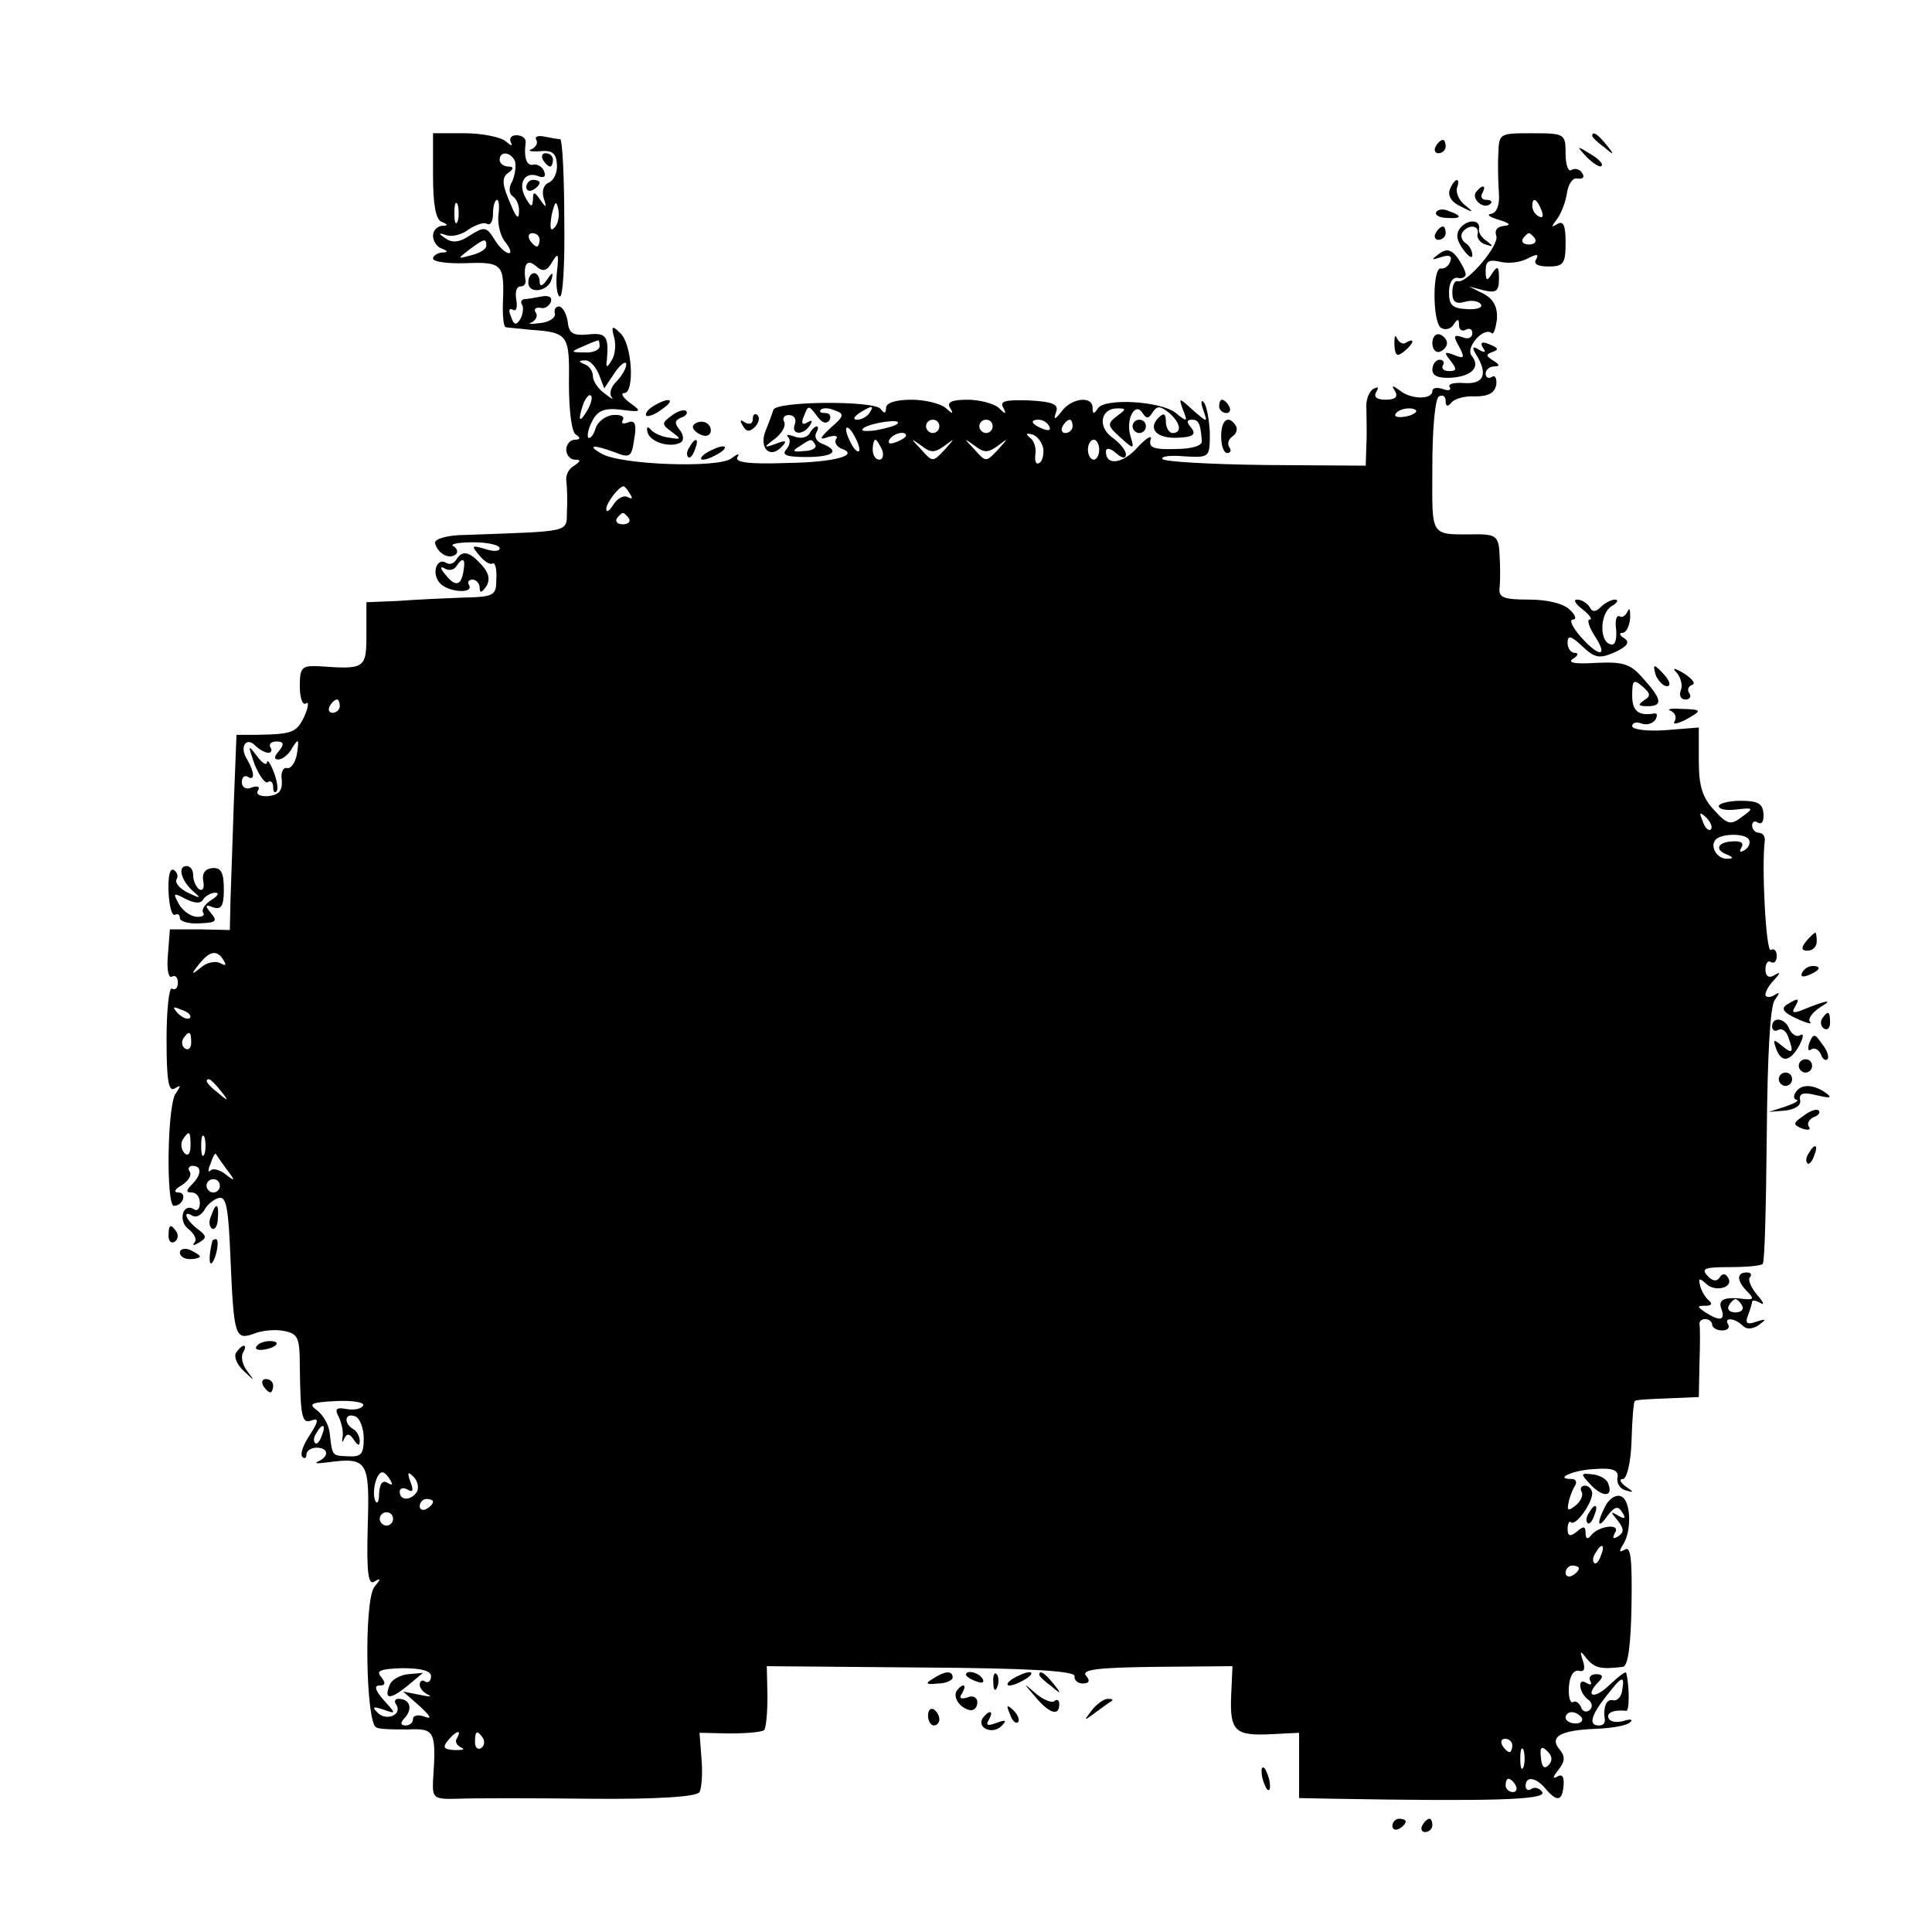 <?xml version="1.0" standalone="no"?>
<!DOCTYPE svg PUBLIC "-//W3C//DTD SVG 20010904//EN"
 "http://www.w3.org/TR/2001/REC-SVG-20010904/DTD/svg10.dtd">
<svg version="1.0" xmlns="http://www.w3.org/2000/svg"
 width="290pt" height="290pt" viewBox="0 0 290 290"
 preserveAspectRatio="xMidYMid meet">
<g transform="translate(0,290) scale(0.1,-0.1)"
fill="#000000" stroke="none">
<path d="M650 2636 c0 -42 4 -66 13 -69 10 -4 10 -6 0 -6 -7 -1 -13 -7 -13
-15 0 -8 6 -17 13 -19 10 -4 10 -6 0 -6 -7 -1 -13 -5 -13 -9 0 -5 22 -8 50 -7
54 2 57 -2 55 -57 -1 -21 1 -39 4 -39 3 -1 20 -2 37 -4 57 -4 59 -7 58 -81 0
-40 4 -72 10 -76 8 -5 7 -8 -1 -8 -7 0 -13 -7 -13 -15 0 -8 6 -15 13 -15 9 0
9 -2 -1 -9 -8 -4 -13 -14 -12 -22 1 -8 2 -28 1 -45 -1 -34 10 -31 -153 -37
-26 0 -46 -6 -45 -12 3 -14 19 -25 30 -18 5 3 4 9 -2 13 -7 3 6 6 29 6 22 0
40 -4 40 -9 0 -5 -10 -5 -22 -1 -20 6 -21 5 -9 -9 7 -9 16 -15 20 -13 4 3 7
-8 6 -23 0 -25 -3 -27 -50 -28 -27 -1 -71 -3 -97 -5 l-48 -2 0 -48 c0 -52 -2
-53 -72 -48 -25 1 -28 -2 -28 -30 0 -17 4 -29 9 -26 5 4 4 -5 -2 -19 -12 -25
-18 -27 -72 -28 l-30 0 -4 -101 c-2 -56 -4 -121 -5 -146 l-1 -46 -45 1 -45 0
-3 -39 c-2 -21 1 -35 6 -32 5 3 9 -1 9 -9 0 -8 -4 -12 -9 -9 -4 3 -8 -31 -8
-76 0 -62 3 -79 12 -74 10 6 10 5 2 -7 -13 -15 -15 -169 -3 -169 14 0 20 20 7
20 -8 0 -6 5 5 11 9 6 15 14 12 20 -4 5 -1 9 4 9 14 0 14 -13 -1 -28 -9 -9 -9
-12 0 -12 7 0 12 -7 12 -16 0 -8 -4 -13 -9 -9 -17 10 -24 -18 -8 -30 9 -7 13
-16 9 -20 -4 -5 -1 -5 7 0 12 7 11 10 -2 20 -18 13 -24 30 -8 20 6 -3 13 1 18
9 4 8 14 16 22 18 11 2 14 -17 17 -92 5 -116 7 -122 35 -112 12 5 33 7 46 4
20 -4 23 -10 23 -51 1 -78 3 -89 18 -83 11 4 10 -2 -3 -22 -10 -15 -15 -29
-11 -33 3 -3 6 -2 6 4 0 5 7 10 15 10 18 0 20 -13 2 -21 -6 -3 0 -3 15 -1 60
8 63 2 60 -96 -2 -71 1 -89 10 -83 10 6 10 4 0 -8 -16 -20 -13 -206 3 -211 5
-3 27 -3 48 -3 40 2 42 -3 37 -77 -1 -26 1 -28 37 -27 21 1 110 1 197 0 103
-1 162 3 166 10 3 5 5 28 3 50 l-3 39 45 -1 c25 0 48 2 52 5 3 4 5 26 5 51
l-1 45 232 -2 c160 -1 231 -5 230 -13 -1 -6 5 -11 12 -11 10 0 12 4 5 12 -7 9
19 12 105 13 l115 1 -2 -45 c-2 -53 6 -60 62 -57 l40 2 0 -49 0 -49 53 -1
c232 -4 319 -2 312 10 -4 6 -11 8 -16 5 -5 -4 -9 -1 -9 4 0 16 16 13 30 -4 17
-20 25 -19 27 5 1 13 -2 18 -10 13 -7 -4 -6 0 2 10 10 13 11 20 2 31 -16 19 1
29 55 31 24 1 47 5 51 10 5 4 0 5 -9 2 -10 -3 -20 -2 -23 3 -5 9 7 14 26 12 5
-1 5 37 0 57 -1 3 -12 -6 -26 -19 -23 -22 -37 -16 -15 6 7 7 6 11 -4 11 -8 0
-12 -5 -9 -10 3 -6 1 -7 -6 -3 -14 9 -11 -16 4 -26 5 -4 6 -11 1 -15 -5 -4
-11 -2 -13 5 -3 6 -8 10 -12 7 -4 -2 -7 8 -6 23 1 16 7 26 15 24 8 -2 10 3 6
15 -5 16 -4 16 6 3 12 -14 21 -16 54 -12 8 1 12 34 13 93 1 68 -1 89 -10 83
-9 -5 -9 -3 -3 7 14 21 12 68 -3 73 -7 3 -17 -3 -23 -14 -14 -27 -12 -37 3
-15 11 14 16 15 22 5 6 -9 4 -11 -6 -5 -12 7 -12 6 -1 -7 10 -13 10 -18 1 -24
-8 -5 -9 -3 -5 5 10 15 -25 11 -36 -4 -5 -6 -8 -5 -8 4 0 10 -3 11 -13 2 -10
-8 -14 -7 -14 4 0 8 3 13 5 10 7 -6 31 27 32 43 0 6 -5 12 -11 12 -5 0 -8 -4
-5 -9 3 -5 -1 -14 -8 -20 -11 -9 -14 -9 -12 1 1 7 5 19 9 26 5 7 3 12 -4 12
-28 0 4 14 36 15 26 2 35 -2 33 -13 -2 -8 4 -17 12 -19 13 -4 13 -3 0 6 -8 6
-10 11 -4 11 6 0 12 25 13 57 1 32 3 59 5 60 1 2 23 3 49 4 l47 2 1 51 c1 28
1 54 0 59 0 4 3 7 9 7 5 0 10 -4 10 -8 0 -5 7 -9 15 -9 8 0 12 4 9 9 -7 11 10
10 22 -2 6 -6 15 -5 24 1 12 9 12 10 -4 5 -14 -5 -17 -2 -12 10 3 8 6 18 6 20
0 3 6 2 13 -2 6 -4 4 2 -6 13 -9 11 -14 23 -10 26 3 4 1 7 -5 7 -16 0 -15 -13
1 -29 10 -10 9 -12 -3 -11 -31 4 -42 0 -36 -15 6 -17 -2 -19 -24 -5 -13 9 -13
10 0 10 9 0 11 3 5 8 -5 4 -11 14 -13 22 -3 12 -1 12 9 3 13 -13 42 -6 33 9
-4 7 -9 7 -13 0 -4 -6 -11 -5 -18 3 -10 11 -4 13 33 13 25 0 48 2 50 5 3 3 5
90 6 193 1 119 5 194 12 203 8 11 8 13 -1 7 -7 -4 -13 -3 -13 1 0 5 6 15 13
22 10 11 10 13 0 7 -8 -5 -13 -1 -13 9 0 9 4 14 8 11 5 -3 9 1 9 9 0 8 -4 12
-9 9 -7 -4 -14 124 -9 164 1 6 -3 12 -9 12 -5 0 -10 5 -10 11 0 5 4 8 9 4 6
-3 9 3 8 14 -1 15 -9 19 -34 19 -18 0 -33 -4 -33 -8 0 -5 12 -7 27 -5 25 3 26
2 8 -11 -17 -13 -22 -12 -42 10 -18 19 -23 37 -23 74 l0 50 -50 -4 c-27 -2
-50 1 -50 6 0 5 6 7 14 4 8 -3 17 0 21 6 3 6 3 10 -2 9 -24 -4 -33 4 -33 27 0
23 2 25 15 14 13 -11 13 -15 3 -21 -10 -7 -9 -9 5 -9 23 0 22 10 -6 41 -19 22
-29 26 -71 24 -31 -2 -44 0 -35 6 8 5 9 9 3 9 -6 0 -11 7 -11 15 0 12 5 11 22
-5 19 -18 26 -19 49 -9 19 9 23 15 14 21 -7 4 -8 8 -3 8 6 0 11 10 12 23 0 12
-1 16 -4 9 -3 -6 -8 -10 -12 -7 -5 2 -7 -7 -5 -21 1 -15 -2 -24 -9 -21 -17 5
-15 47 2 57 9 5 11 10 5 10 -5 0 -15 -5 -21 -11 -8 -8 -13 -8 -17 0 -4 6 -12
11 -19 11 -6 0 -2 -7 9 -15 10 -8 15 -15 10 -15 -4 0 -1 -11 8 -25 21 -32 6
-32 -22 0 -12 14 -17 25 -11 25 6 0 4 7 -5 15 -9 9 -33 15 -61 15 -38 0 -46 3
-44 18 1 9 1 31 0 48 -1 27 -5 31 -28 32 -79 0 -73 -9 -73 101 0 56 4 103 10
106 6 3 10 0 10 -7 0 -8 3 -9 8 -3 4 6 20 11 36 10 20 0 30 5 32 18 1 9 -2 15
-7 11 -5 -3 -9 0 -9 5 0 6 6 11 13 11 9 0 8 3 -2 9 -11 7 -11 9 0 13 9 3 8 6
-5 11 -11 5 -15 3 -10 -5 5 -7 3 -8 -6 -3 -9 6 -11 4 -5 -6 19 -30 13 -46 -17
-44 -15 1 -25 -1 -22 -6 3 -5 -2 -6 -10 -3 -9 3 -16 2 -16 -3 0 -13 -32 -13
-49 1 -11 8 -13 8 -7 -1 5 -9 0 -13 -14 -13 -13 0 -19 4 -14 12 4 7 3 8 -5 4
-7 -5 -11 -18 -10 -29 0 -12 1 -36 0 -54 l-1 -32 -151 1 c-82 1 -152 5 -154 9
-3 4 12 6 33 4 38 -2 38 -2 38 36 -1 20 -5 41 -9 45 -4 5 -5 0 -1 -11 7 -20 7
-20 -15 -1 -22 20 -22 20 -15 0 7 -17 6 -18 -11 -4 -22 18 -107 23 -117 7 -6
-9 -8 -9 -8 1 0 18 -31 15 -46 -5 -11 -14 -13 -14 -9 -2 5 12 -4 16 -41 18
-35 1 -44 -1 -38 -11 5 -10 4 -11 -7 0 -7 6 -28 12 -47 12 -24 0 -31 -4 -26
-12 6 -10 4 -10 -7 0 -7 6 -30 12 -51 12 -24 0 -38 -5 -38 -12 0 -9 -3 -9 -8
-2 -9 13 -156 12 -161 -1 -2 -6 -7 -20 -12 -32 -10 -26 7 -42 24 -24 9 9 7 11
-8 5 -19 -7 -20 -6 -1 8 10 8 16 19 13 25 -3 5 0 10 7 10 8 0 12 -6 9 -14 -6
-16 13 -17 23 -1 4 7 3 8 -4 4 -8 -5 -10 -1 -5 10 6 16 7 16 19 0 8 -11 14
-13 19 -7 3 6 1 11 -6 11 -7 0 -10 2 -7 5 3 3 12 3 21 -1 15 -5 14 -9 -6 -26
-17 -16 -18 -19 -4 -14 10 3 16 2 12 -3 -3 -5 1 -11 7 -14 30 -10 -8 -21 -82
-22 -56 -2 -78 1 -73 9 4 6 0 5 -9 -2 -19 -15 -166 -10 -195 7 -23 13 -12 14
20 2 23 -9 25 -7 29 20 4 22 1 29 -9 25 -8 -3 -11 -2 -8 4 3 5 -4 8 -15 7 -11
-1 -23 -10 -26 -20 -3 -10 -8 -16 -11 -14 -2 3 0 14 6 25 8 16 19 20 43 17 31
-4 32 -3 14 10 -11 8 -15 15 -9 15 16 0 12 74 -6 90 -12 12 -14 11 -9 -7 3
-11 1 -27 -4 -34 -7 -12 -9 -11 -7 1 3 35 -1 41 -28 38 -23 -2 -29 1 -31 20
-2 12 -8 22 -13 22 -5 0 -8 -5 -6 -11 1 -6 -9 -13 -23 -14 -14 -2 -19 -1 -12
1 6 3 10 10 6 15 -3 5 0 8 7 7 6 -2 13 2 16 9 2 7 -3 10 -14 8 -10 -2 -22 -4
-26 -4 -5 -1 -6 -5 -3 -9 2 -4 1 -14 -3 -21 -6 -10 -10 -9 -14 4 -4 9 -3 13 3
10 5 -3 7 4 5 15 -2 11 0 20 6 20 5 0 8 3 8 8 -4 25 2 34 15 23 11 -10 17 -8
25 6 9 15 10 12 7 -15 -2 -18 0 -35 4 -37 5 -3 8 49 7 115 0 66 -3 120 -6 121
-3 0 -14 2 -24 4 -9 2 -15 0 -12 -5 3 -5 -1 -11 -7 -14 -7 -2 -2 -4 12 -3 19
2 25 -3 26 -20 1 -12 -5 -24 -12 -27 -8 -3 -11 -13 -8 -23 5 -15 4 -16 -5 -3
-9 13 -11 13 -11 0 -1 -12 -3 -11 -11 3 -12 21 -2 40 18 33 9 -4 13 -1 10 6
-2 7 -10 12 -16 11 -10 -3 -15 9 -12 33 1 6 -5 11 -14 11 -8 0 -11 -5 -8 -11
3 -6 0 -5 -8 2 -7 6 -35 12 -61 12 l-48 0 0 -64z m123 22 c2 -7 0 -21 -4 -30
-6 -10 -5 -19 1 -23 5 -3 10 -14 9 -23 0 -12 -4 -9 -11 8 -15 34 -16 44 -3 52
6 5 6 8 -2 8 -7 0 -13 5 -13 10 0 14 17 12 23 -2z m-86 -90 c-3 -7 -5 -2 -5
12 0 14 2 19 5 13 2 -7 2 -19 0 -25z m61 8 c-1 -13 3 -31 11 -40 7 -9 9 -16 5
-16 -5 0 -15 9 -22 21 -12 19 -15 19 -36 6 -16 -11 -27 -12 -37 -5 -12 8 -11
9 1 5 9 -3 24 1 34 9 11 7 23 11 27 8 5 -3 9 4 9 15 0 12 3 21 6 21 3 0 4 -11
2 -24z m84 -18 c-6 -6 -7 0 -4 19 5 21 7 23 10 9 2 -10 0 -22 -6 -28z m-22
-18 c0 -5 -2 -10 -4 -10 -3 0 -8 5 -11 10 -3 6 -1 10 4 10 6 0 11 -4 11 -10z
m-80 -9 c0 -5 -10 -11 -22 -14 -22 -6 -22 -6 -4 8 23 17 26 18 26 6z m170
-151 c0 -5 -10 -10 -22 -9 -22 0 -22 1 -3 9 11 5 21 9 23 9 1 1 2 -3 2 -9z
m-1 -42 l8 -21 16 24 c9 13 17 18 17 12 0 -6 -7 -18 -15 -26 -8 -8 -11 -18 -7
-23 4 -5 -1 -2 -10 5 -10 7 -18 19 -18 26 0 8 -6 16 -12 18 -10 4 -10 6 0 6 7
1 16 -9 21 -21z m-18 -55 c-12 -20 -14 -14 -5 12 4 9 9 14 11 11 3 -2 0 -13
-6 -23z m424 -3 c-3 -5 -12 -10 -18 -10 -7 0 -6 4 3 10 19 12 23 12 15 0z
m371 -5 c-14 -11 -14 -14 5 -31 21 -19 22 -19 16 1 -8 25 7 53 18 35 6 -9 9
-9 15 1 7 10 11 10 24 0 18 -15 21 -31 6 -31 -5 0 -10 8 -10 17 0 12 -3 14
-11 6 -17 -17 -2 -32 30 -30 22 1 27 5 19 15 -7 8 -7 12 1 12 10 0 13 -5 15
-32 1 -7 -15 -12 -40 -12 -32 -1 -40 2 -37 14 3 8 -6 3 -19 -11 -22 -25 -48
-29 -48 -7 0 6 6 6 15 -2 9 -8 15 -9 15 -2 0 6 -9 17 -20 25 -23 16 -18 44 7
44 14 0 14 -1 -1 -12z m449 6 c-9 -8 -36 -10 -30 -2 2 4 11 8 20 8 8 0 13 -3
10 -6z m-778 -17 c-2 -3 -17 -7 -33 -10 -17 -2 -24 -1 -17 4 13 8 58 14 50 6z
m63 -4 c0 -5 -4 -10 -10 -10 -5 0 -10 5 -10 10 0 6 5 10 10 10 6 0 10 -4 10
-10z m80 0 c0 -5 -4 -10 -10 -10 -5 0 -10 5 -10 10 0 6 5 10 10 10 6 0 10 -4
10 -10z m85 0 c3 -6 -1 -7 -9 -4 -18 7 -21 14 -7 14 6 0 13 -4 16 -10z m35 0
c0 -5 -5 -10 -11 -10 -5 0 -7 5 -4 10 3 6 8 10 11 10 2 0 4 -4 4 -10z m-320
-35 c0 -5 -5 -3 -10 5 -5 8 -10 20 -10 25 0 6 5 3 10 -5 5 -8 10 -19 10 -25z
m70 21 c0 -2 -7 -7 -16 -10 -8 -3 -12 -2 -9 4 6 10 25 14 25 6z m206 -19 c1
-9 -1 -19 -6 -22 -5 -3 -7 3 -6 12 2 10 -2 22 -8 26 -7 6 -6 7 3 5 8 -2 15
-12 17 -21z m-242 -2 c3 -8 1 -15 -4 -15 -6 0 -10 7 -10 15 0 8 2 15 4 15 2 0
6 -7 10 -15z m94 6 c16 12 16 12 0 -6 -18 -19 -18 -19 -35 0 -17 18 -17 18 0
6 14 -11 20 -11 35 0z m80 0 c16 12 16 12 0 -6 -18 -19 -18 -19 -35 0 -17 18
-17 18 0 6 14 -11 20 -11 35 0z m152 -6 c0 -8 -4 -15 -8 -15 -5 0 -9 7 -9 15
0 8 4 15 9 15 4 0 8 -7 8 -15z m-704 -67 c4 -6 3 -8 -4 -4 -6 3 -15 -2 -21
-11 -6 -10 -11 -13 -11 -7 0 9 19 34 26 34 2 0 6 -5 10 -12z m-2 -36 c3 -5 -1
-9 -9 -9 -8 0 -12 4 -9 9 3 4 7 8 9 8 2 0 6 -4 9 -8z m-434 -282 c0 -5 -5 -10
-11 -10 -5 0 -7 5 -4 10 3 6 8 10 11 10 2 0 4 -4 4 -10z m-107 -70 c4 0 6 4 3
8 -3 5 1 9 9 9 11 0 12 -4 4 -14 -8 -9 -8 -13 -1 -13 6 0 16 8 21 18 9 14 10
13 7 -8 -2 -14 -9 -24 -15 -23 -6 2 -10 -7 -8 -18 1 -16 -4 -22 -20 -24 -13
-1 -19 3 -16 8 4 6 0 8 -9 5 -8 -4 -15 0 -15 8 0 7 4 11 9 8 11 -7 10 7 -1 26
-12 18 -2 35 12 21 6 -6 15 -11 20 -11z m2165 -115 c-3 -3 -9 2 -12 12 -6 14
-5 15 5 6 7 -7 10 -15 7 -18z m57 -15 c3 -5 0 -12 -6 -16 -7 -4 -9 -3 -5 4 4
7 -1 10 -14 9 -22 -1 -27 -13 -7 -20 9 -4 9 -6 0 -6 -14 -1 -26 16 -19 27 6
11 45 12 51 2z m-2289 -182 c4 -7 3 -8 -5 -4 -6 4 -20 2 -29 -6 -15 -12 -16
-11 -3 5 16 20 27 22 37 5z m-51 -86 c-3 -3 -11 0 -18 7 -9 10 -8 11 6 5 10
-3 15 -9 12 -12z m2 -37 c0 -8 -4 -12 -9 -9 -5 3 -6 10 -3 15 9 13 12 11 12
-6z m44 -72 c13 -16 12 -17 -3 -4 -17 13 -22 21 -14 21 2 0 10 -8 17 -17z
m-45 -83 c0 -12 -4 -16 -9 -11 -5 5 -6 14 -3 20 10 15 12 14 12 -9z m21 -12
c-3 -7 -5 -2 -5 12 0 14 2 19 5 13 2 -7 2 -19 0 -25z m33 -23 c14 -18 13 -19
-1 -8 -9 7 -19 10 -23 6 -4 -4 -4 1 0 10 3 10 7 17 8 15 1 -2 8 -12 16 -23z
m-10 -25 c0 -5 -4 -10 -10 -10 -5 0 -10 5 -10 10 0 6 5 10 10 10 6 0 10 -4 10
-10z m2285 -180 c3 -5 -1 -10 -10 -10 -9 0 -13 5 -10 10 3 6 8 10 10 10 2 0 7
-4 10 -10z m-2070 -150 c-3 -5 -14 -7 -25 -5 -16 3 -18 0 -11 -13 4 -9 7 -23
5 -30 -1 -8 0 -8 3 -1 4 8 8 7 14 -2 6 -9 9 -10 9 -2 0 6 -4 15 -10 18 -15 9
-12 25 3 19 7 -2 13 -18 13 -33 0 -24 -4 -28 -23 -27 -25 1 -24 0 -28 34 -1
13 -10 28 -19 35 -14 10 -9 12 29 14 25 1 43 -2 40 -7z m-62 -45 c-3 -9 -8
-14 -10 -11 -3 3 -2 9 2 15 9 16 15 13 8 -4z m103 -67 c4 -7 3 -8 -4 -4 -8 5
-12 -1 -13 -16 0 -13 -3 -17 -6 -10 -5 13 2 42 11 42 3 0 8 -5 12 -12z m40
-17 c-9 -14 -26 -14 -26 0 0 5 5 7 12 3 8 -5 9 -1 4 12 -5 14 -4 16 5 7 6 -6
8 -16 5 -22z m24 -15 c0 -3 -4 -8 -10 -11 -5 -3 -10 -1 -10 4 0 6 5 11 10 11
6 0 10 -2 10 -4z m-60 -26 c0 -5 -4 -10 -10 -10 -5 0 -10 5 -10 10 0 6 5 10
10 10 6 0 10 -4 10 -10z m1813 -55 c-3 -9 -8 -14 -10 -11 -3 3 -2 9 2 15 9 16
15 13 8 -4z m-33 -19 c0 -3 -4 -8 -10 -11 -5 -3 -10 -1 -10 4 0 6 5 11 10 11
6 0 10 -2 10 -4z m-1723 -162 c0 -7 -4 -11 -9 -8 -4 3 -8 1 -8 -5 0 -5 6 -12
13 -15 6 -3 1 -3 -13 0 l-25 5 25 -22 c16 -15 19 -20 8 -16 -10 4 -18 2 -18
-3 0 -6 -5 -10 -11 -10 -8 0 -9 4 0 13 11 14 5 27 -11 27 -5 0 -7 -4 -3 -9 9
-15 -15 -25 -28 -12 -9 9 -7 10 8 5 20 -7 20 -7 1 14 -13 15 -15 22 -6 22 9 0
9 4 2 13 -8 9 -1 12 32 13 28 0 43 -4 43 -12z m1788 -21 c-1 -10 -8 -17 -14
-15 -10 2 -15 -11 -12 -30 0 -5 -3 -8 -9 -8 -16 0 -12 15 11 44 24 31 28 32
24 9z m-61 -41 c3 -5 -1 -9 -9 -9 -8 0 -15 4 -15 9 0 4 4 8 9 8 6 0 12 -4 15
-8z m-1688 -31 c-4 -5 0 -11 6 -14 7 -3 3 -4 -9 -4 -17 1 -19 4 -11 14 12 15
22 18 14 4z m39 0 c3 -5 2 -12 -3 -15 -5 -3 -9 1 -9 9 0 17 3 19 12 6z m1545
-11 c0 -5 -2 -10 -4 -10 -3 0 -8 5 -11 10 -3 6 -1 10 4 10 6 0 11 -4 11 -10z
m17 -32 c-3 -7 -5 -2 -5 12 0 14 2 19 5 13 2 -7 2 -19 0 -25z m37 2 c-6 -6
-10 -2 -11 12 -2 16 1 18 10 9 7 -7 8 -14 1 -21z m-49 -30 c3 -5 1 -10 -4 -10
-6 0 -11 5 -11 10 0 6 2 10 4 10 3 0 8 -4 11 -10z"/>
<path d="M1700 2260 c0 -5 5 -10 10 -10 6 0 10 5 10 10 0 6 -4 10 -10 10 -5 0
-10 -4 -10 -10z"/>
<path d="M382 1753 c7 -17 16 -30 20 -27 4 3 8 0 8 -7 0 -7 2 -10 5 -7 3 3 1
16 -4 29 -5 13 -10 20 -10 15 -1 -6 -8 -1 -16 10 -13 17 -13 16 -3 -13z"/>
<path d="M585 371 c-9 -22 0 -23 26 -2 l24 20 -22 -2 c-12 -1 -25 -8 -28 -16z"/>
<path d="M2249 2668 c-1 -18 0 -45 1 -60 1 -17 -4 -28 -12 -29 -7 -1 -2 -5 12
-9 16 -5 19 -8 8 -9 -11 -1 -15 -7 -12 -15 5 -14 -45 -73 -58 -68 -5 1 -8 -7
-8 -17 0 -14 5 -18 19 -14 10 3 21 1 24 -4 3 -5 -7 -8 -21 -7 -22 1 -27 6 -27
25 0 14 5 23 13 22 6 -2 12 1 12 5 0 5 -6 16 -12 25 -10 13 -17 14 -28 6 -12
-9 -12 -10 3 -5 12 4 17 2 14 -6 -2 -7 -9 -12 -14 -11 -13 3 -13 -81 0 -89 6
-4 15 -2 19 5 6 9 8 9 8 -1 0 -7 5 -10 10 -7 6 3 10 1 10 -5 0 -7 -7 -10 -15
-6 -13 4 -14 2 -5 -14 9 -17 8 -19 -7 -13 -15 6 -16 4 -6 -8 10 -13 10 -16 -2
-16 -8 0 -12 4 -9 9 3 4 0 8 -5 8 -6 0 -11 -7 -11 -15 0 -9 9 -13 28 -12 31 2
45 16 31 33 -10 12 18 44 30 34 3 -3 6 7 8 21 1 18 -5 30 -20 38 l-22 11 23
-6 c18 -4 22 -1 22 18 0 18 -2 20 -10 8 -8 -13 -10 -12 -10 4 0 14 5 17 22 13
12 -3 30 -1 41 5 14 7 17 7 13 -1 -5 -7 2 -11 18 -11 23 0 26 4 26 36 0 25 -3
33 -12 28 -10 -6 -10 -5 -1 7 6 8 13 25 15 39 2 14 9 24 16 22 8 -1 11 2 7 8
-3 6 -11 8 -16 5 -5 -4 -9 8 -9 24 0 30 -1 31 -50 31 -50 0 -50 0 -51 -32z
m65 -84 c3 -8 2 -12 -4 -9 -6 3 -10 10 -10 16 0 14 7 11 14 -7z m-10 -42 c3
-5 -1 -9 -9 -9 -8 0 -12 4 -9 9 3 4 7 8 9 8 2 0 6 -4 9 -8z"/>
<path d="M2390 2696 c0 -2 8 -10 18 -17 15 -13 16 -12 3 4 -13 16 -21 21 -21
13z"/>
<path d="M2155 2680 c-3 -5 -1 -10 4 -10 6 0 11 5 11 10 0 6 -2 10 -4 10 -3 0
-8 -4 -11 -10z"/>
<path d="M2382 2664 c10 -10 20 -16 22 -13 3 3 -5 11 -17 18 -21 13 -21 12 -5
-5z"/>
<path d="M815 2660 c3 -5 8 -10 11 -10 2 0 4 5 4 10 0 6 -5 10 -11 10 -5 0 -7
-4 -4 -10z"/>
<path d="M790 2619 c0 -5 5 -7 10 -4 6 3 10 8 10 11 0 2 -4 4 -10 4 -5 0 -10
-5 -10 -11z"/>
<path d="M2176 2615 c-3 -9 3 -19 17 -25 19 -10 20 -9 6 2 -9 7 -14 19 -12 26
6 17 -4 15 -11 -3z"/>
<path d="M2215 2611 c-6 -11 13 -26 22 -17 4 3 1 6 -6 6 -7 0 -9 5 -6 10 3 6
4 10 1 10 -3 0 -7 -4 -11 -9z"/>
<path d="M2156 2582 c-3 -4 4 -9 15 -9 23 -2 25 3 4 10 -8 4 -16 3 -19 -1z"/>
<path d="M2192 2558 c-7 -9 -6 -18 4 -32 8 -11 14 -15 14 -9 0 7 -5 15 -10 18
-6 4 -8 11 -5 16 9 13 26 11 23 -2 -2 -6 4 -14 12 -16 12 -4 12 -3 2 5 -8 5
-13 13 -12 18 3 14 -16 16 -28 2z"/>
<path d="M2155 2550 c-3 -5 -1 -10 4 -10 6 0 11 5 11 10 0 6 -2 10 -4 10 -3 0
-8 -4 -11 -10z"/>
<path d="M793 2476 c0 -18 30 -14 35 5 3 11 1 11 -7 -1 -7 -10 -11 -11 -11 -2
0 6 -4 12 -8 12 -5 0 -9 -6 -9 -14z"/>
<path d="M2093 2383 c1 -17 4 -19 14 -11 15 12 18 22 4 14 -5 -4 -11 0 -14 6
-3 7 -4 3 -4 -9z"/>
<path d="M2150 2385 c0 -9 5 -15 11 -13 6 2 11 8 11 13 0 5 -5 11 -11 13 -6 2
-11 -4 -11 -13z"/>
<path d="M980 2290 c-8 -5 -12 -11 -10 -14 3 -2 14 2 24 10 22 15 10 19 -14 4z"/>
<path d="M1830 2290 c0 -5 5 -10 11 -10 5 0 7 5 4 10 -3 6 -8 10 -11 10 -2 0
-4 -4 -4 -10z"/>
<path d="M1008 2276 c-15 -11 -15 -13 0 -24 15 -11 15 -12 -3 -9 -11 1 -24 7
-28 12 -5 6 -7 4 -5 -4 4 -15 35 -24 50 -15 5 3 4 12 -2 19 -8 10 -7 14 2 18
7 2 11 7 8 10 -3 3 -13 0 -22 -7z"/>
<path d="M1130 2271 c0 -7 -5 -9 -12 -5 -7 5 -8 3 -3 -5 5 -9 10 -10 18 -2 6
6 8 14 4 18 -4 3 -7 1 -7 -6z"/>
<path d="M1040 2259 c0 -4 6 -9 13 -12 8 -3 14 0 14 7 0 7 -6 13 -14 13 -7 0
-13 -4 -13 -8z"/>
<path d="M1833 2245 c0 -14 4 -25 9 -25 5 0 7 4 3 9 -3 5 -1 12 5 16 6 4 8 11
5 16 -11 17 -22 9 -22 -16z"/>
<path d="M1215 2249 c-4 -6 -14 -8 -23 -4 -9 3 -13 3 -9 -1 4 -4 3 -12 -3 -19
-7 -8 1 -11 30 -11 41 0 52 9 24 20 -8 3 -12 10 -9 16 3 5 4 10 1 10 -3 0 -8
-5 -11 -11z m9 -17 c2 -4 -5 -9 -17 -9 -17 -2 -19 0 -7 7 18 12 18 12 24 2z"/>
<path d="M1035 2229 c-4 -6 -5 -12 -2 -15 2 -3 7 2 10 11 7 17 1 20 -8 4z"/>
<path d="M1060 2220 c-8 -5 -10 -10 -5 -10 6 0 17 5 25 10 8 5 11 10 5 10 -5
0 -17 -5 -25 -10z"/>
<path d="M685 2060 c-4 -6 -10 -8 -15 -5 -14 9 -23 -15 -10 -30 12 -14 52 -17
44 -3 -3 4 0 8 5 8 6 0 11 -6 11 -12 0 -9 3 -8 10 2 6 10 4 20 -7 32 -18 20
-29 23 -38 8z m11 -15 c-3 -24 -12 -27 -27 -8 -8 9 -9 14 -2 10 6 -4 14 -3 18
3 9 14 14 12 11 -5z"/>
<path d="M2486 1885 c4 -8 11 -15 16 -15 6 0 5 6 -2 15 -7 8 -14 15 -16 15 -2
0 -1 -7 2 -15z"/>
<path d="M2517 1890 c6 -7 9 -19 6 -26 -3 -8 0 -14 7 -14 6 0 9 4 6 9 -4 5 -2
11 4 13 6 2 0 9 -12 17 -15 9 -19 9 -11 1z"/>
<path d="M2508 1833 c6 -3 9 -9 6 -15 -4 -6 2 -5 15 1 27 15 27 16 -7 17 -15
1 -21 -1 -14 -3z"/>
<path d="M253 1561 c1 -21 5 -37 10 -34 4 2 7 0 7 -5 0 -5 13 -9 29 -8 25 1
28 3 18 15 -10 12 -9 14 3 9 12 -4 16 2 16 27 0 25 -4 33 -17 32 -11 -1 -16
-8 -14 -19 2 -10 0 -16 -6 -13 -5 4 -9 13 -9 21 0 8 -4 14 -10 14 -14 0 -8
-22 10 -38 13 -11 11 -11 -8 -2 -12 6 -20 15 -17 20 3 5 1 11 -4 14 -6 4 -9
-10 -8 -33z m52 -11 c3 5 12 10 18 10 7 0 4 -5 -6 -11 -9 -6 -15 -14 -12 -19
3 -4 -2 -7 -11 -6 -9 1 -21 10 -26 20 -9 16 -7 16 10 7 14 -7 23 -8 27 -1z"/>
<path d="M2711 1487 c-8 -10 -7 -14 2 -14 8 0 14 6 14 14 0 7 -1 13 -2 13 -2
0 -8 -6 -14 -13z"/>
<path d="M2705 1440 c-3 -6 1 -7 9 -4 18 7 21 14 7 14 -6 0 -13 -4 -16 -10z"/>
<path d="M2682 1392 c-9 -6 -5 -12 15 -21 15 -7 24 -9 20 -5 -4 4 3 14 15 22
22 13 10 11 -29 -5 -11 -4 -14 -3 -9 5 8 14 6 15 -12 4z"/>
<path d="M2735 1371 c-3 -5 -2 -12 3 -15 5 -3 9 1 9 9 0 17 -3 19 -12 6z"/>
<path d="M2660 1359 c0 -5 4 -8 9 -5 5 3 12 -1 15 -10 9 -24 7 -27 -9 -14 -13
11 -14 10 -9 -4 8 -22 21 -20 35 5 6 12 7 19 1 15 -5 -3 -12 1 -16 9 -6 17
-26 20 -26 4z"/>
<path d="M2716 1335 c-3 -9 -2 -14 3 -10 5 3 11 -1 14 -7 2 -7 7 -11 10 -8 3
3 0 13 -8 23 -11 16 -13 16 -19 2z"/>
<path d="M2700 1300 c0 -5 5 -10 10 -10 6 0 10 5 10 10 0 6 -4 10 -10 10 -5 0
-10 -4 -10 -10z"/>
<path d="M2670 1280 c0 -5 5 -10 10 -10 6 0 10 5 10 10 0 6 -4 10 -10 10 -5 0
-10 -4 -10 -10z"/>
<path d="M2695 1260 c-3 -5 -3 -10 2 -11 4 -1 -3 -5 -17 -10 l-25 -8 25 2 c15
2 24 8 22 16 -2 10 5 12 25 7 21 -5 24 -4 13 4 -19 13 -37 13 -45 0z"/>
<path d="M2707 1225 c-16 -11 -16 -13 -2 -19 9 -3 14 -2 10 3 -3 5 1 11 7 14
7 2 11 7 8 10 -3 3 -13 0 -23 -8z"/>
<path d="M2715 1169 c-4 -6 -5 -12 -2 -15 2 -3 7 2 10 11 7 17 1 20 -8 4z"/>
<path d="M317 1075 c-4 -8 -3 -16 1 -19 4 -3 9 4 9 15 2 23 -3 25 -10 4z"/>
<path d="M253 1045 c0 -8 4 -12 9 -9 5 3 6 10 3 15 -9 13 -12 11 -12 -6z"/>
<path d="M319 1038 c-5 -18 -6 -38 -1 -34 7 8 12 36 6 36 -2 0 -4 -1 -5 -2z"/>
<path d="M270 1020 c0 -6 7 -10 15 -10 8 0 15 2 15 4 0 2 -7 6 -15 10 -8 3
-15 1 -15 -4z"/>
<path d="M385 879 c-3 -4 2 -6 10 -5 21 3 28 13 10 13 -9 0 -18 -4 -20 -8z"/>
<path d="M354 869 c-3 -6 2 -18 12 -27 17 -16 17 -16 5 0 -7 9 -10 22 -6 28 3
5 4 10 1 10 -3 0 -8 -5 -12 -11z"/>
<path d="M395 820 c3 -5 8 -10 11 -10 2 0 4 5 4 10 0 6 -5 10 -11 10 -5 0 -7
-4 -4 -10z"/>
<path d="M2388 671 c18 -19 34 -18 26 2 -2 7 -13 13 -24 14 -18 2 -18 1 -2
-16z"/>
<path d="M2385 629 c-4 -6 -5 -12 -2 -15 2 -3 7 2 10 11 7 17 1 20 -8 4z"/>
<path d="M1400 380 c-12 -7 -10 -9 8 -7 12 0 22 5 22 9 0 11 -12 10 -30 -2z"/>
<path d="M1450 386 c0 -2 7 -7 16 -10 8 -3 12 -2 9 4 -6 10 -25 14 -25 6z"/>
<path d="M1491 374 c0 -11 3 -14 6 -6 3 7 2 16 -1 19 -3 4 -6 -2 -5 -13z"/>
<path d="M1520 380 c-8 -5 -10 -10 -5 -10 6 0 17 5 25 10 8 5 11 10 5 10 -5 0
-17 -5 -25 -10z"/>
<path d="M1560 386 c0 -2 8 -10 18 -17 15 -13 16 -12 3 4 -13 16 -21 21 -21
13z"/>
<path d="M1436 362 c-6 -10 5 -26 20 -29 6 -1 11 4 11 12 0 7 -7 11 -15 7 -10
-3 -13 -1 -8 6 4 7 5 12 2 12 -3 0 -7 -4 -10 -8z"/>
<path d="M1554 353 c21 -25 36 -30 36 -11 0 6 -3 8 -7 5 -3 -4 -16 1 -27 10
-21 18 -21 18 -2 -4z"/>
<path d="M1639 333 c-13 -17 -13 -17 6 -3 11 8 22 16 24 17 2 2 0 3 -6 3 -6 0
-17 -8 -24 -17z"/>
<path d="M1393 325 c0 -8 4 -15 9 -15 4 0 8 4 8 9 0 6 -4 12 -8 15 -5 3 -9 -1
-9 -9z"/>
<path d="M1516 327 c3 -10 9 -15 12 -12 3 3 0 11 -7 18 -10 9 -11 8 -5 -6z"/>
<path d="M1475 321 c-9 -15 15 -25 28 -12 9 9 7 10 -7 5 -13 -5 -17 -4 -12 4
4 7 5 12 2 12 -3 0 -7 -4 -11 -9z"/>
<path d="M1894 236 c1 -8 5 -18 8 -22 4 -3 5 1 4 10 -1 8 -5 18 -8 22 -4 3 -5
-1 -4 -10z"/>
<path d="M2090 159 c0 -5 5 -7 10 -4 6 3 10 8 10 11 0 2 -4 4 -10 4 -5 0 -10
-5 -10 -11z"/>
<path d="M2135 160 c-3 -5 -1 -10 4 -10 6 0 11 5 11 10 0 6 -2 10 -4 10 -3 0
-8 -4 -11 -10z"/>
</g>
</svg>
